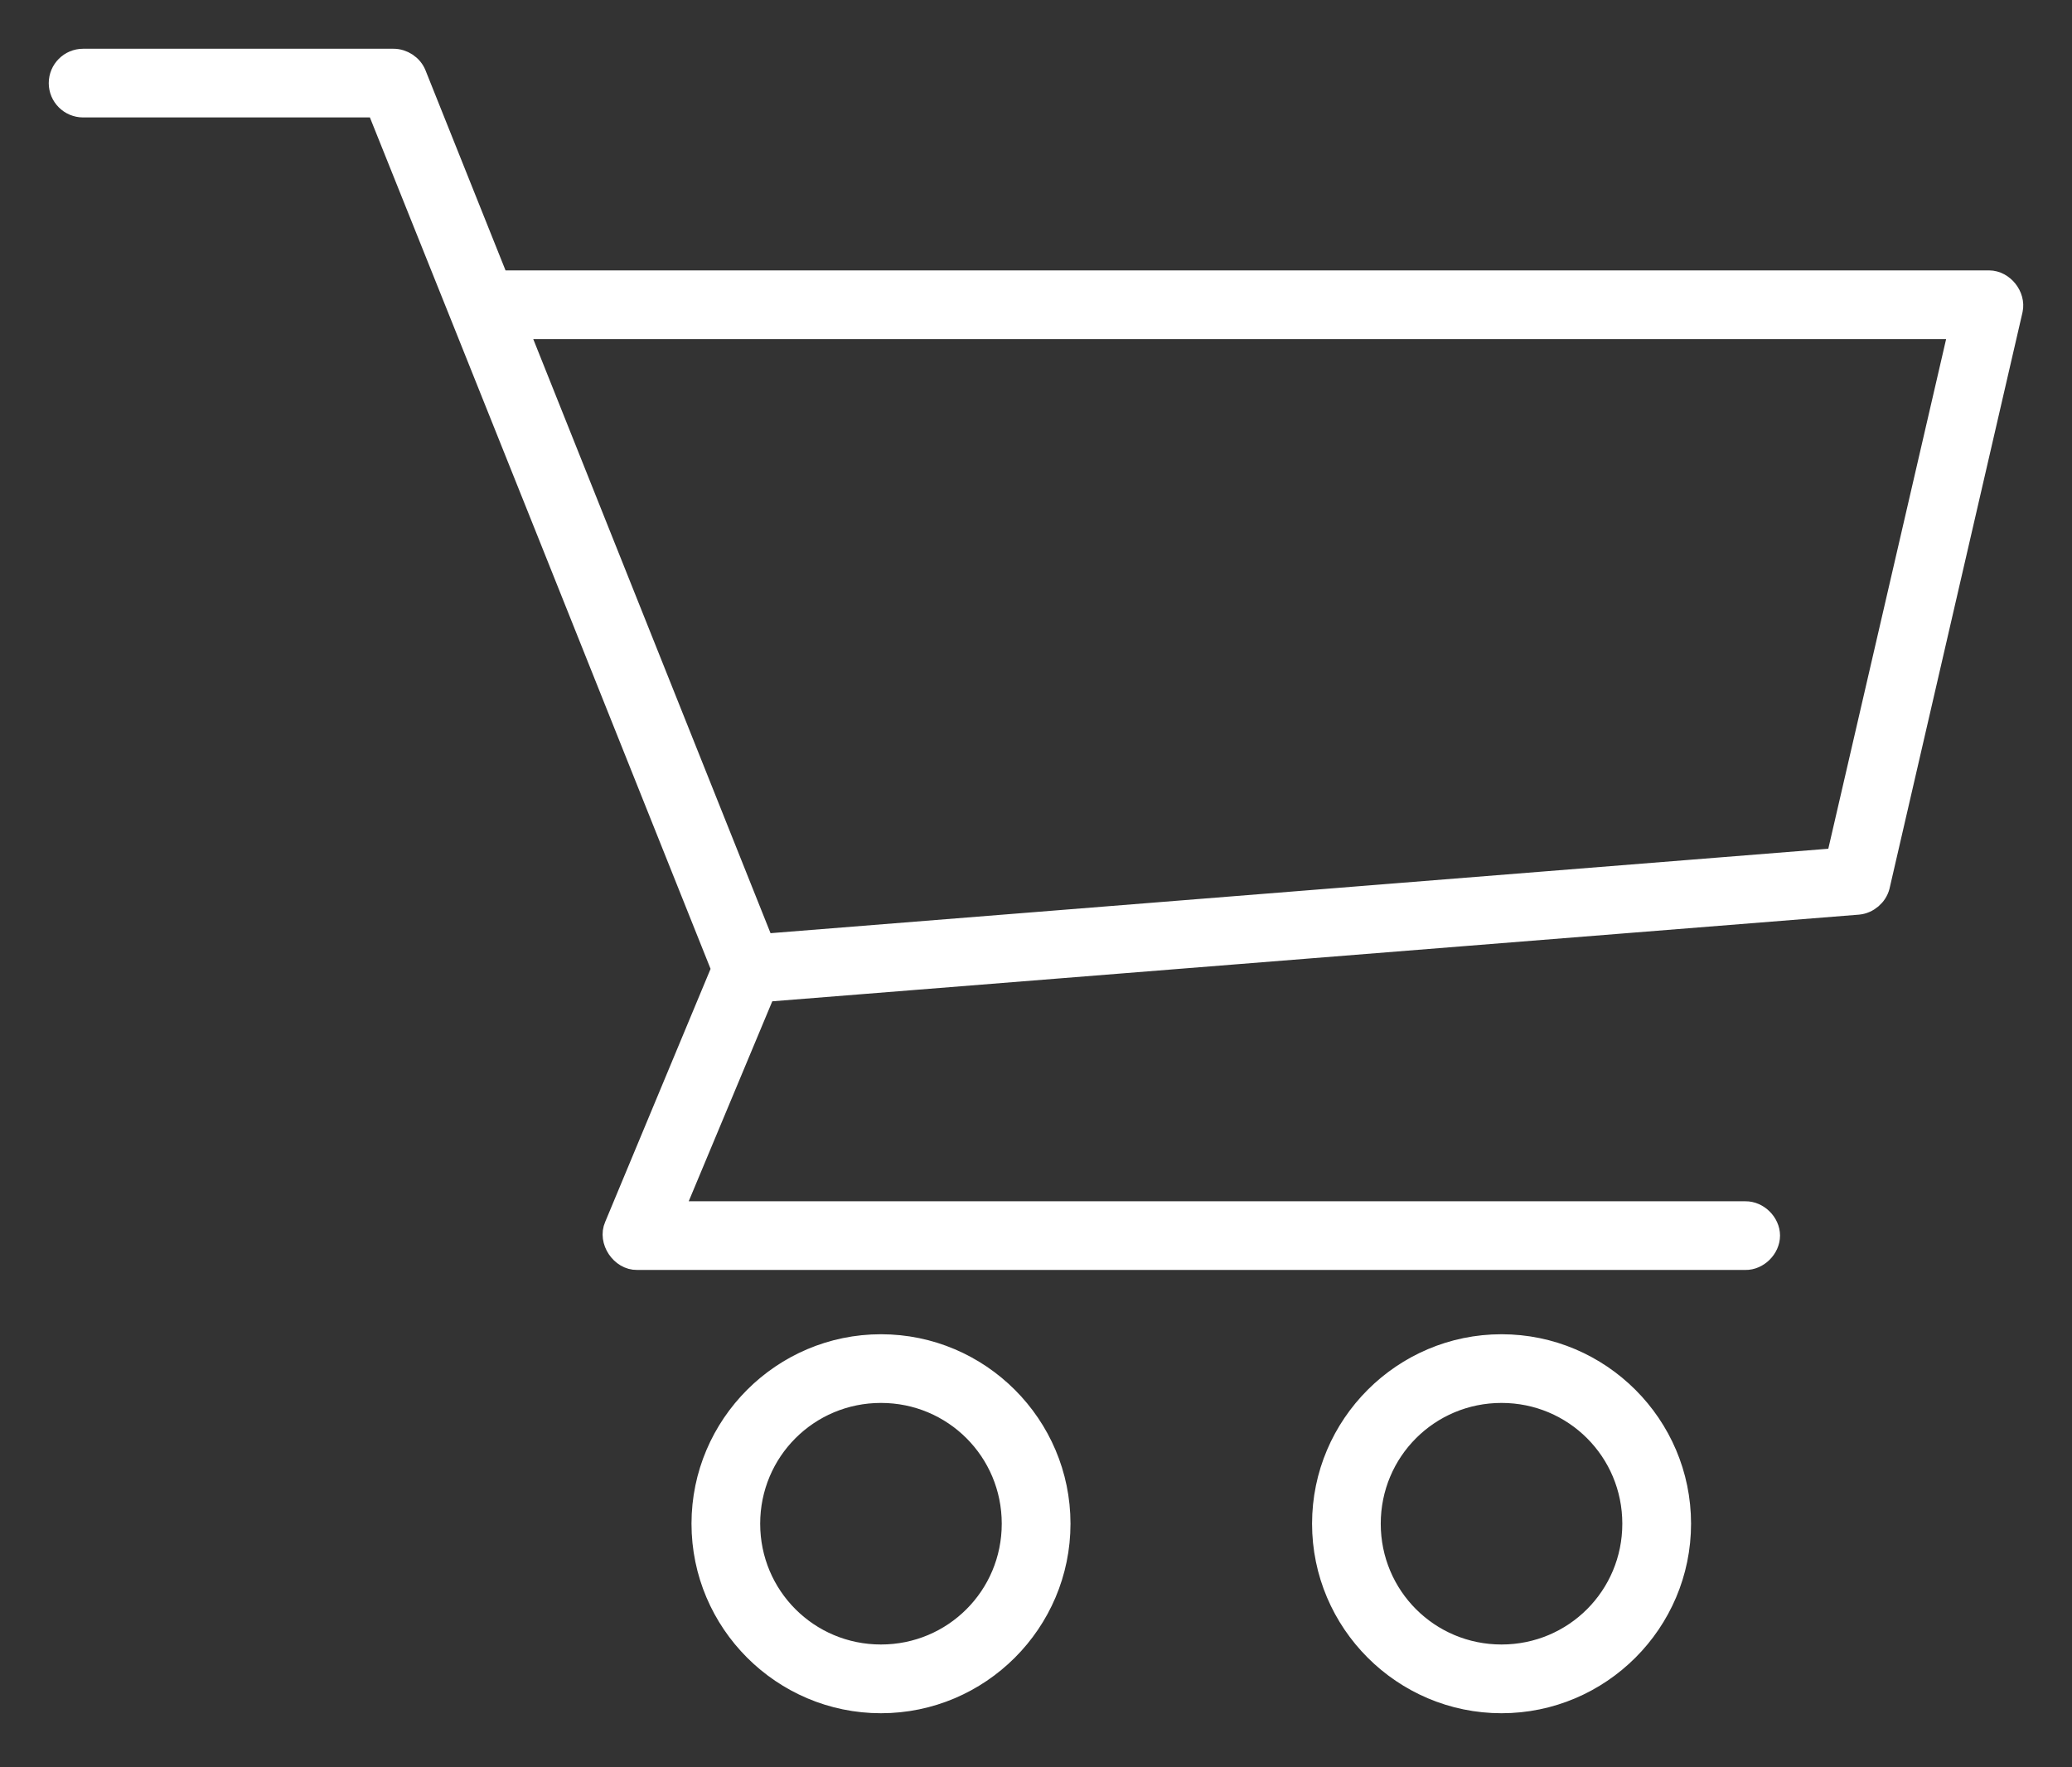 <?xml version="1.0" encoding="UTF-8"?>
<svg width="34px" height="29px" viewBox="0 0 34 29" version="1.1" xmlns="http://www.w3.org/2000/svg" xmlns:xlink="http://www.w3.org/1999/xlink">
    <rect x="0" y="0" width="34" height="29" fill="#333333" stroke="none"/>
    <title>ECFE6BCB-1C8F-4CD8-B54A-F213852AF2FF@3x</title>
    <g id="//-Graphic-Charter" stroke="none" stroke-width="1" fill="none" fill-rule="evenodd">
        <g id="icons" transform="translate(-162, -507)" fill="#FFFFFF" stroke="#FFFFFF" stroke-width="0.4">
            <g id="header" transform="translate(151, 497)">
                <g id="icons" transform="translate(12, 10)">
                    <g id="ICON/cart-header">
                        <path d="M0.364,1 C0.163,1 0,1.163 0,1.364 C0,1.564 0.163,1.727 0.364,1.727 L5.205,1.727 C7.1,6.449 8.987,11.173 10.876,15.9 L9.115,20.128 C9.015,20.351 9.211,20.645 9.456,20.639 L27.64,20.639 C27.832,20.643 28.009,20.467 28.009,20.275 C28.009,20.084 27.833,19.909 27.64,19.912 L10.001,19.912 L11.535,16.241 L29.492,14.809 C29.64,14.794 29.774,14.681 29.811,14.536 L31.993,5.08 C32.039,4.868 31.856,4.638 31.64,4.637 L7.16,4.637 L5.796,1.227 C5.742,1.092 5.6,0.999 5.455,1 L0.364,1 Z M7.455,5.364 L31.186,5.364 L29.163,14.115 L11.513,15.524 L7.455,5.364 Z M13.456,22.094 C11.854,22.094 10.547,23.401 10.547,25.003 C10.547,26.606 11.854,27.913 13.456,27.913 C15.059,27.913 16.366,26.606 16.366,25.003 C16.366,23.401 15.059,22.094 13.456,22.094 Z M23.639,22.094 C22.037,22.094 20.73,23.401 20.73,25.003 C20.73,26.606 22.037,27.913 23.639,27.913 C25.242,27.913 26.549,26.606 26.549,25.003 C26.549,23.401 25.242,22.094 23.639,22.094 Z M13.456,22.821 C14.665,22.821 15.638,23.794 15.638,25.003 C15.638,26.212 14.665,27.185 13.456,27.185 C12.247,27.185 11.274,26.212 11.274,25.003 C11.274,23.794 12.247,22.821 13.456,22.821 Z M23.639,22.821 C24.848,22.821 25.821,23.794 25.821,25.003 C25.821,26.212 24.848,27.185 23.639,27.185 C22.43,27.185 21.457,26.212 21.457,25.003 C21.457,23.794 22.43,22.821 23.639,22.821 Z" id="cart"></path>
                    </g>
                </g>
            </g>
        </g>
    </g>
</svg>